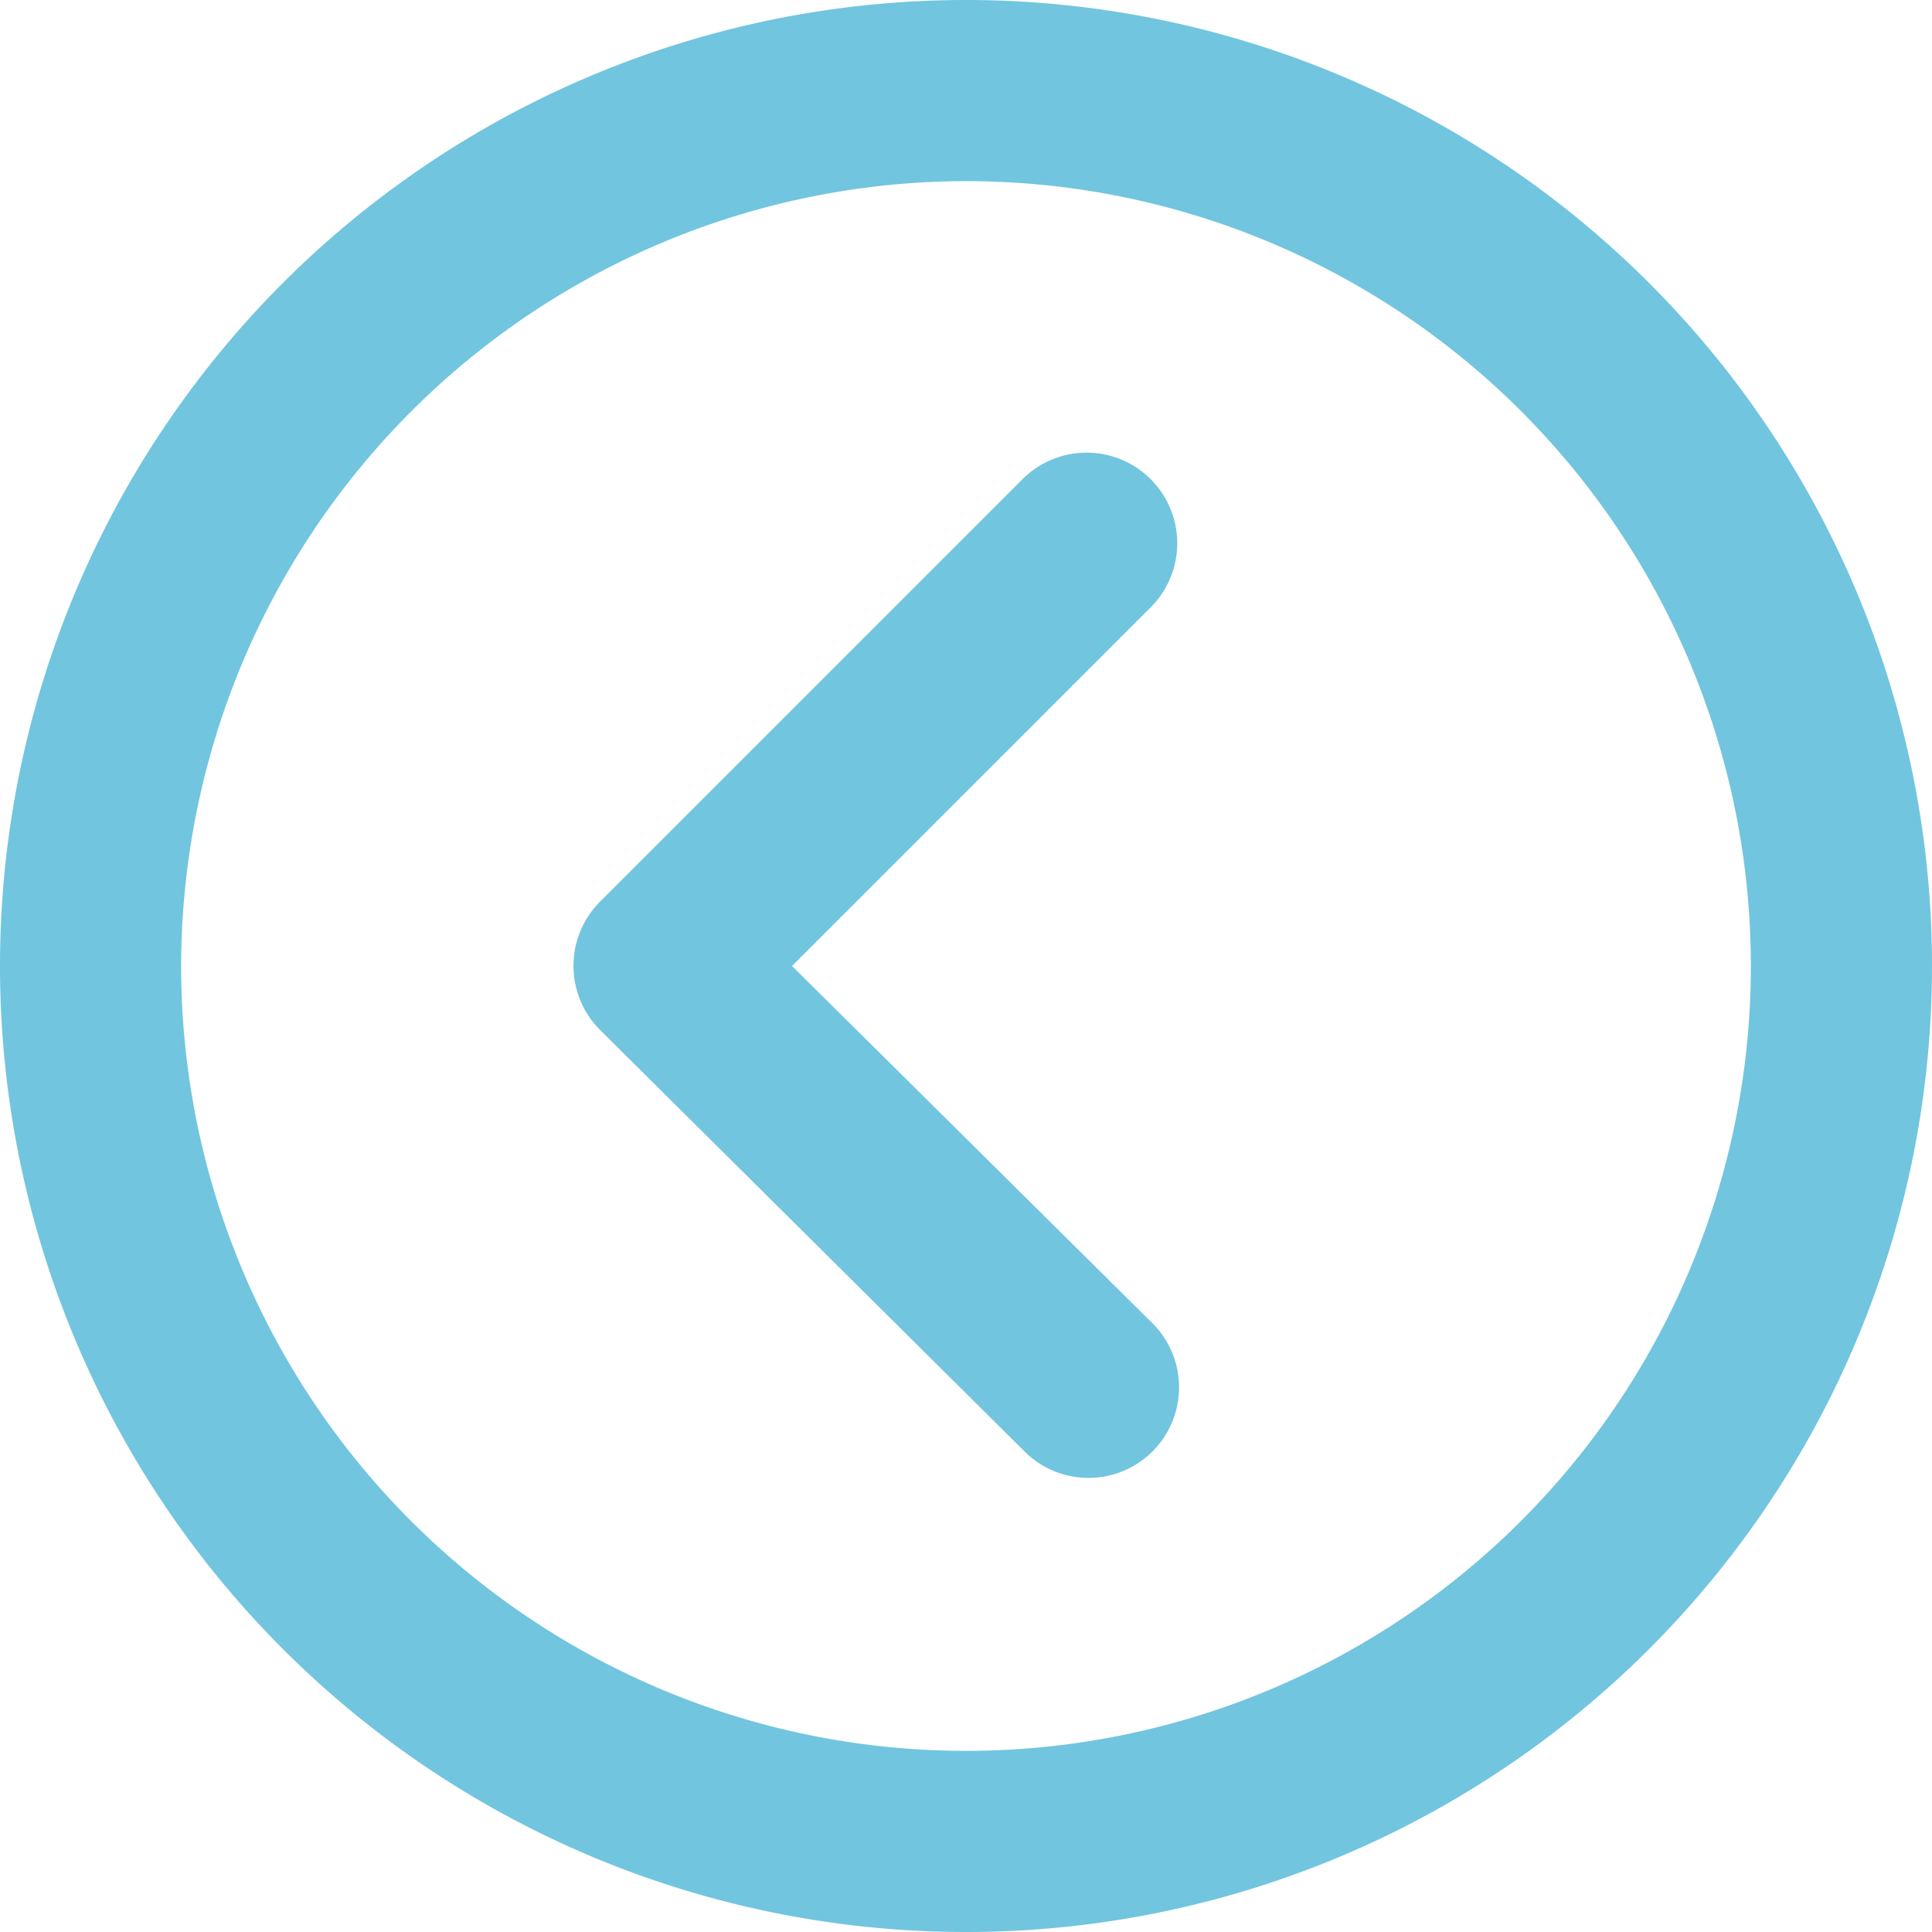 <svg xmlns="http://www.w3.org/2000/svg" width="25" height="25" viewBox="0 0 25 25">
  <path id="circle-chevron-right-regular" d="M11.724,6.2a1.172,1.172,0,0,0-1.657,1.657L14.751,12.5l-4.64,4.64A1.172,1.172,0,0,0,11.768,18.8l5.469-5.469a1.174,1.174,0,0,0,0-1.657ZM12.5,0A12.5,12.5,0,1,0,25,12.5,12.5,12.5,0,0,0,12.5,0Zm0,22.656A10.156,10.156,0,1,1,22.656,12.5,10.168,10.168,0,0,1,12.5,22.656Z" transform="translate(25 25) rotate(180)" fill="#71c5df"/>
</svg>
